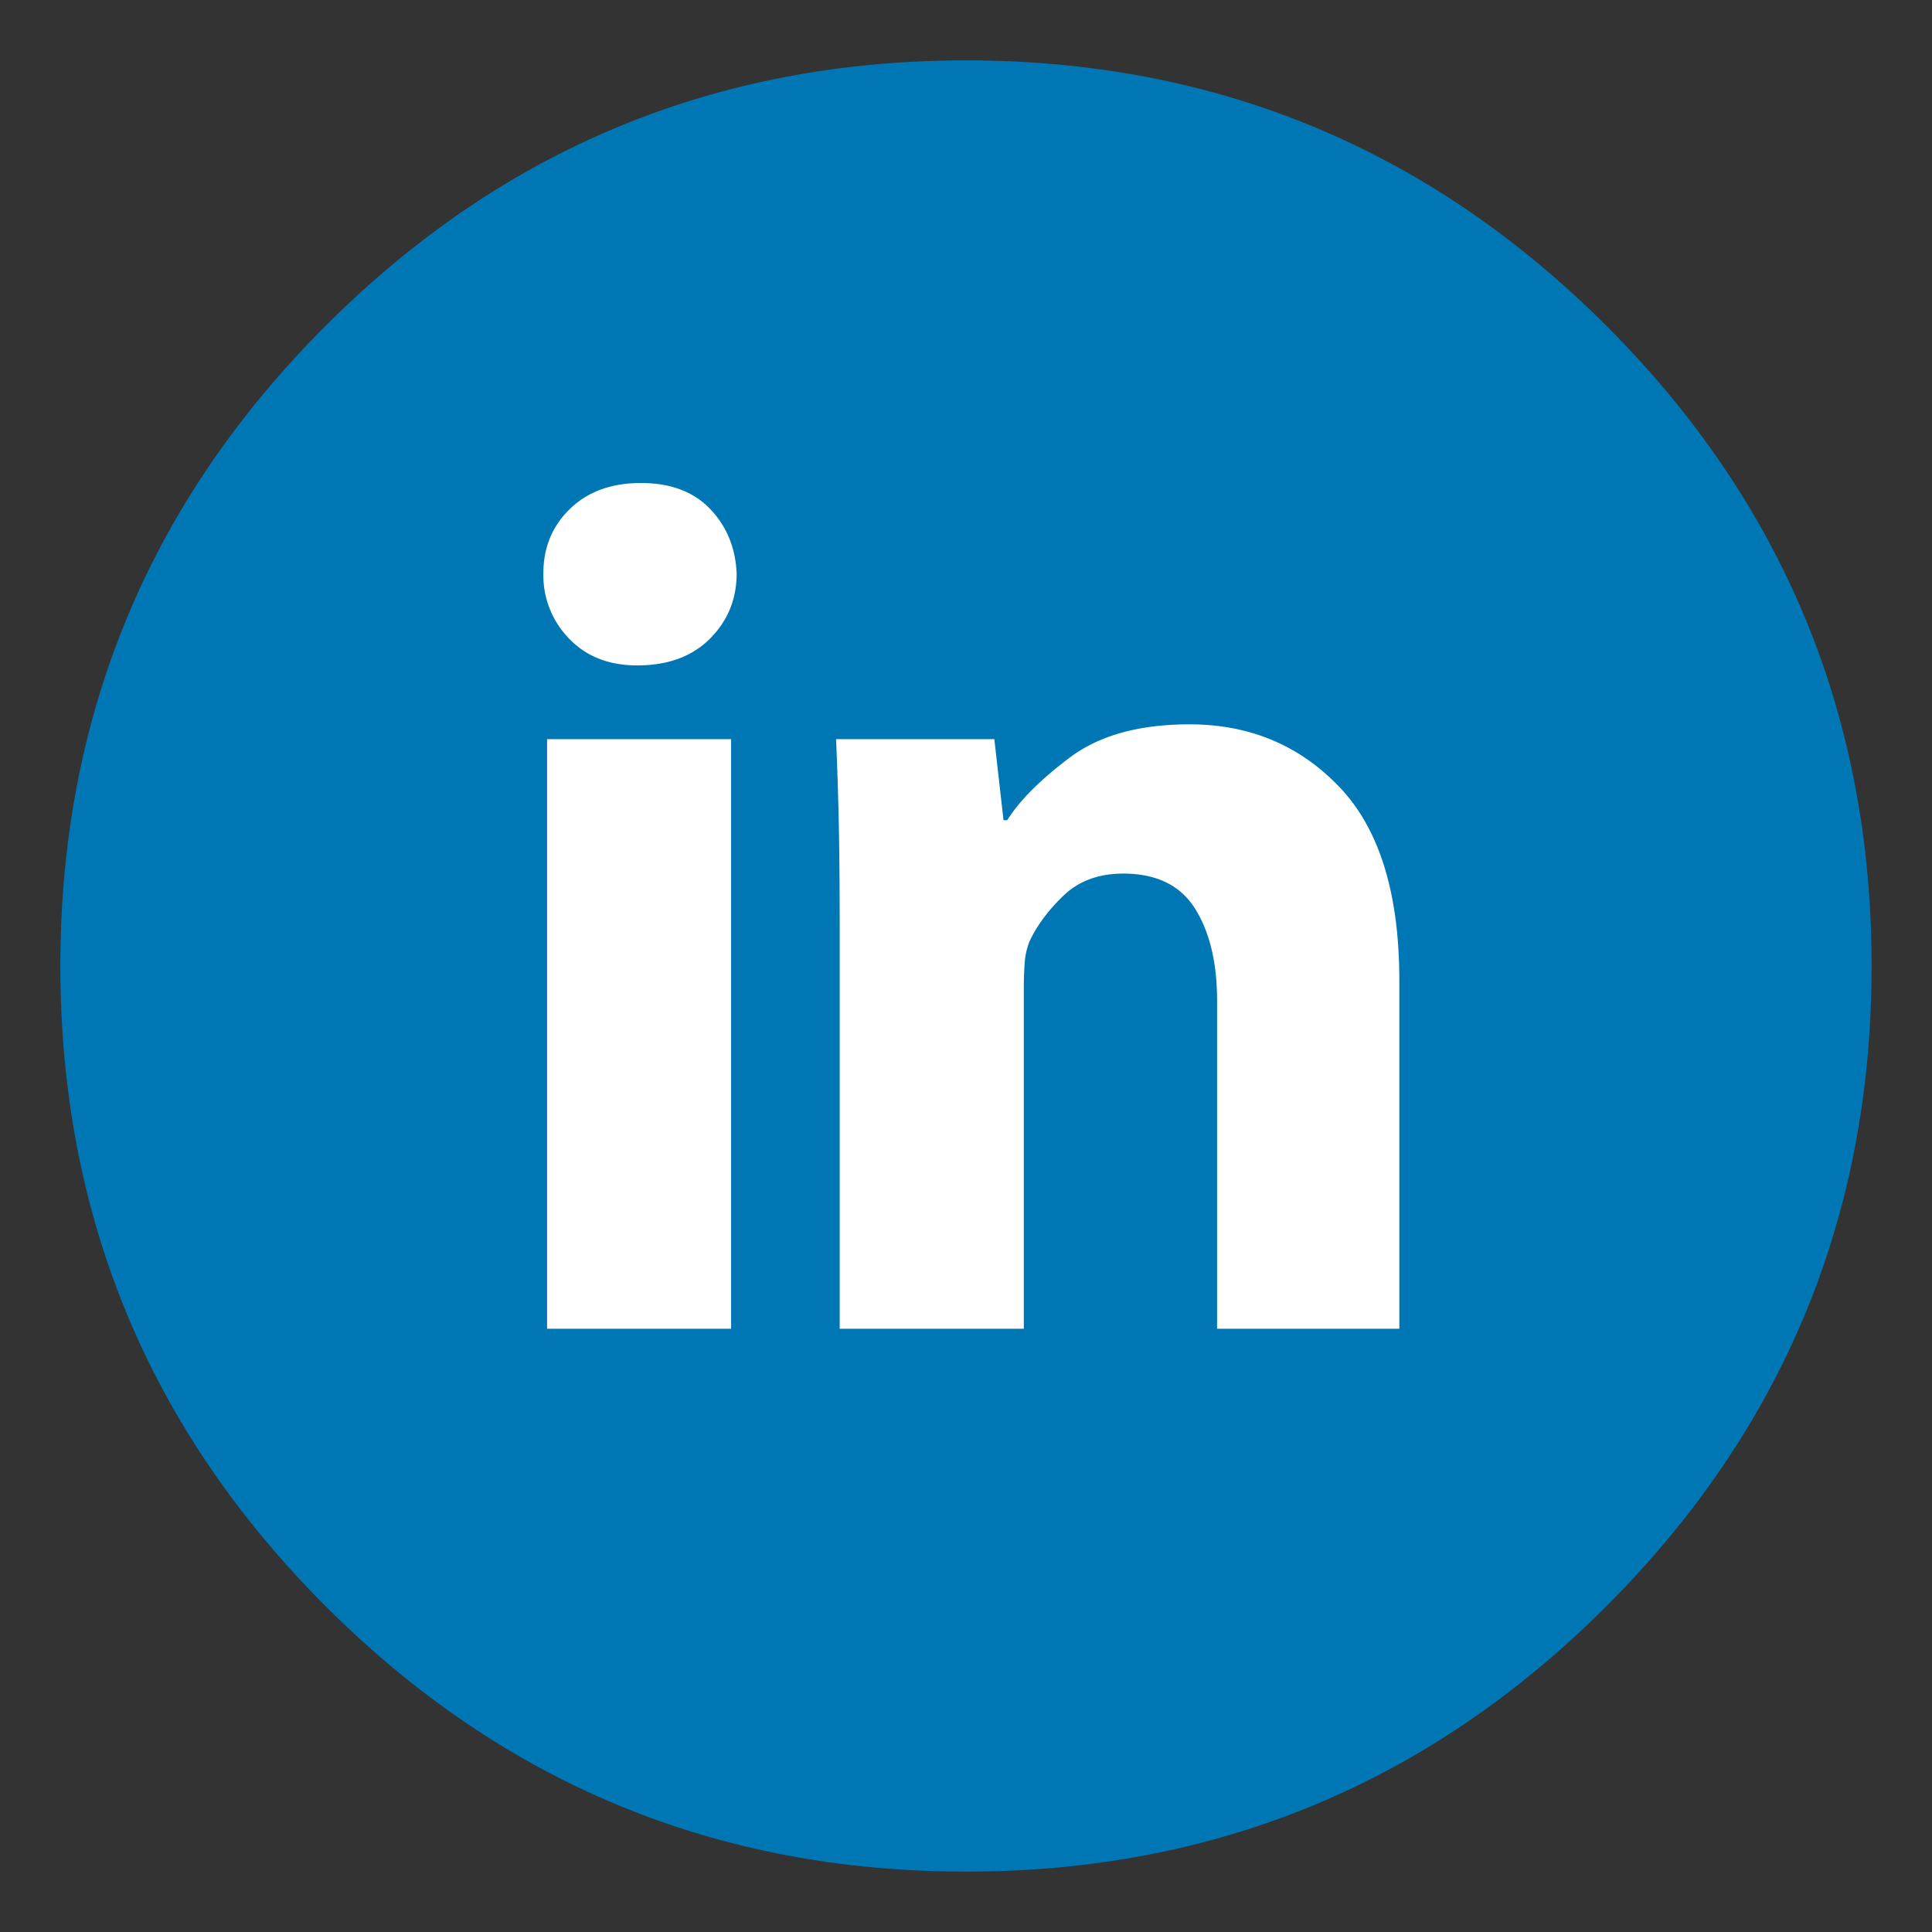 <svg width="24" height="24" xmlns="http://www.w3.org/2000/svg"><rect width="100%" height="100%" fill="#333333" stroke="none"/><g fill="none" fill-rule="evenodd"><path d="M19.954 4.046C17.757 1.849 15.105.75 12 .75c-3.105 0-5.757 1.099-7.954 3.296S.75 8.895.75 12c0 3.105 1.099 5.757 3.296 7.954S8.895 23.25 12 23.25c3.105 0 5.757-1.099 7.954-3.296S23.25 15.105 23.25 12c0-3.105-1.099-5.757-3.296-7.954z" fill="#0077B5"/><path d="M9.082 9.182v7.324H6.796V9.182h2.286zm5.694-.184c.747 0 1.368.26 1.863.779.496.519.744 1.32.744 2.403v4.326h-2.264v-4.074c0-.473-.092-.855-.274-1.145-.183-.29-.48-.435-.892-.435-.305 0-.553.092-.743.275-.19.183-.332.374-.423.572a.892.892 0 00-.058.264 4.377 4.377 0 00-.011.309v4.234h-2.287v-4.99c0-.458-.003-.881-.011-1.27-.008-.39-.02-.744-.034-1.064h1.966l.114 1.007h.046c.153-.244.412-.504.778-.779.365-.274.86-.412 1.486-.412zM7.962 6c.366 0 .652.107.857.32.206.214.317.481.332.802 0 .32-.11.59-.332.812-.22.221-.522.332-.903.332-.35 0-.632-.11-.846-.332a1.126 1.126 0 01-.32-.812c0-.32.11-.588.332-.802.22-.213.514-.32.88-.32z" fill="#FFF"/></g></svg>